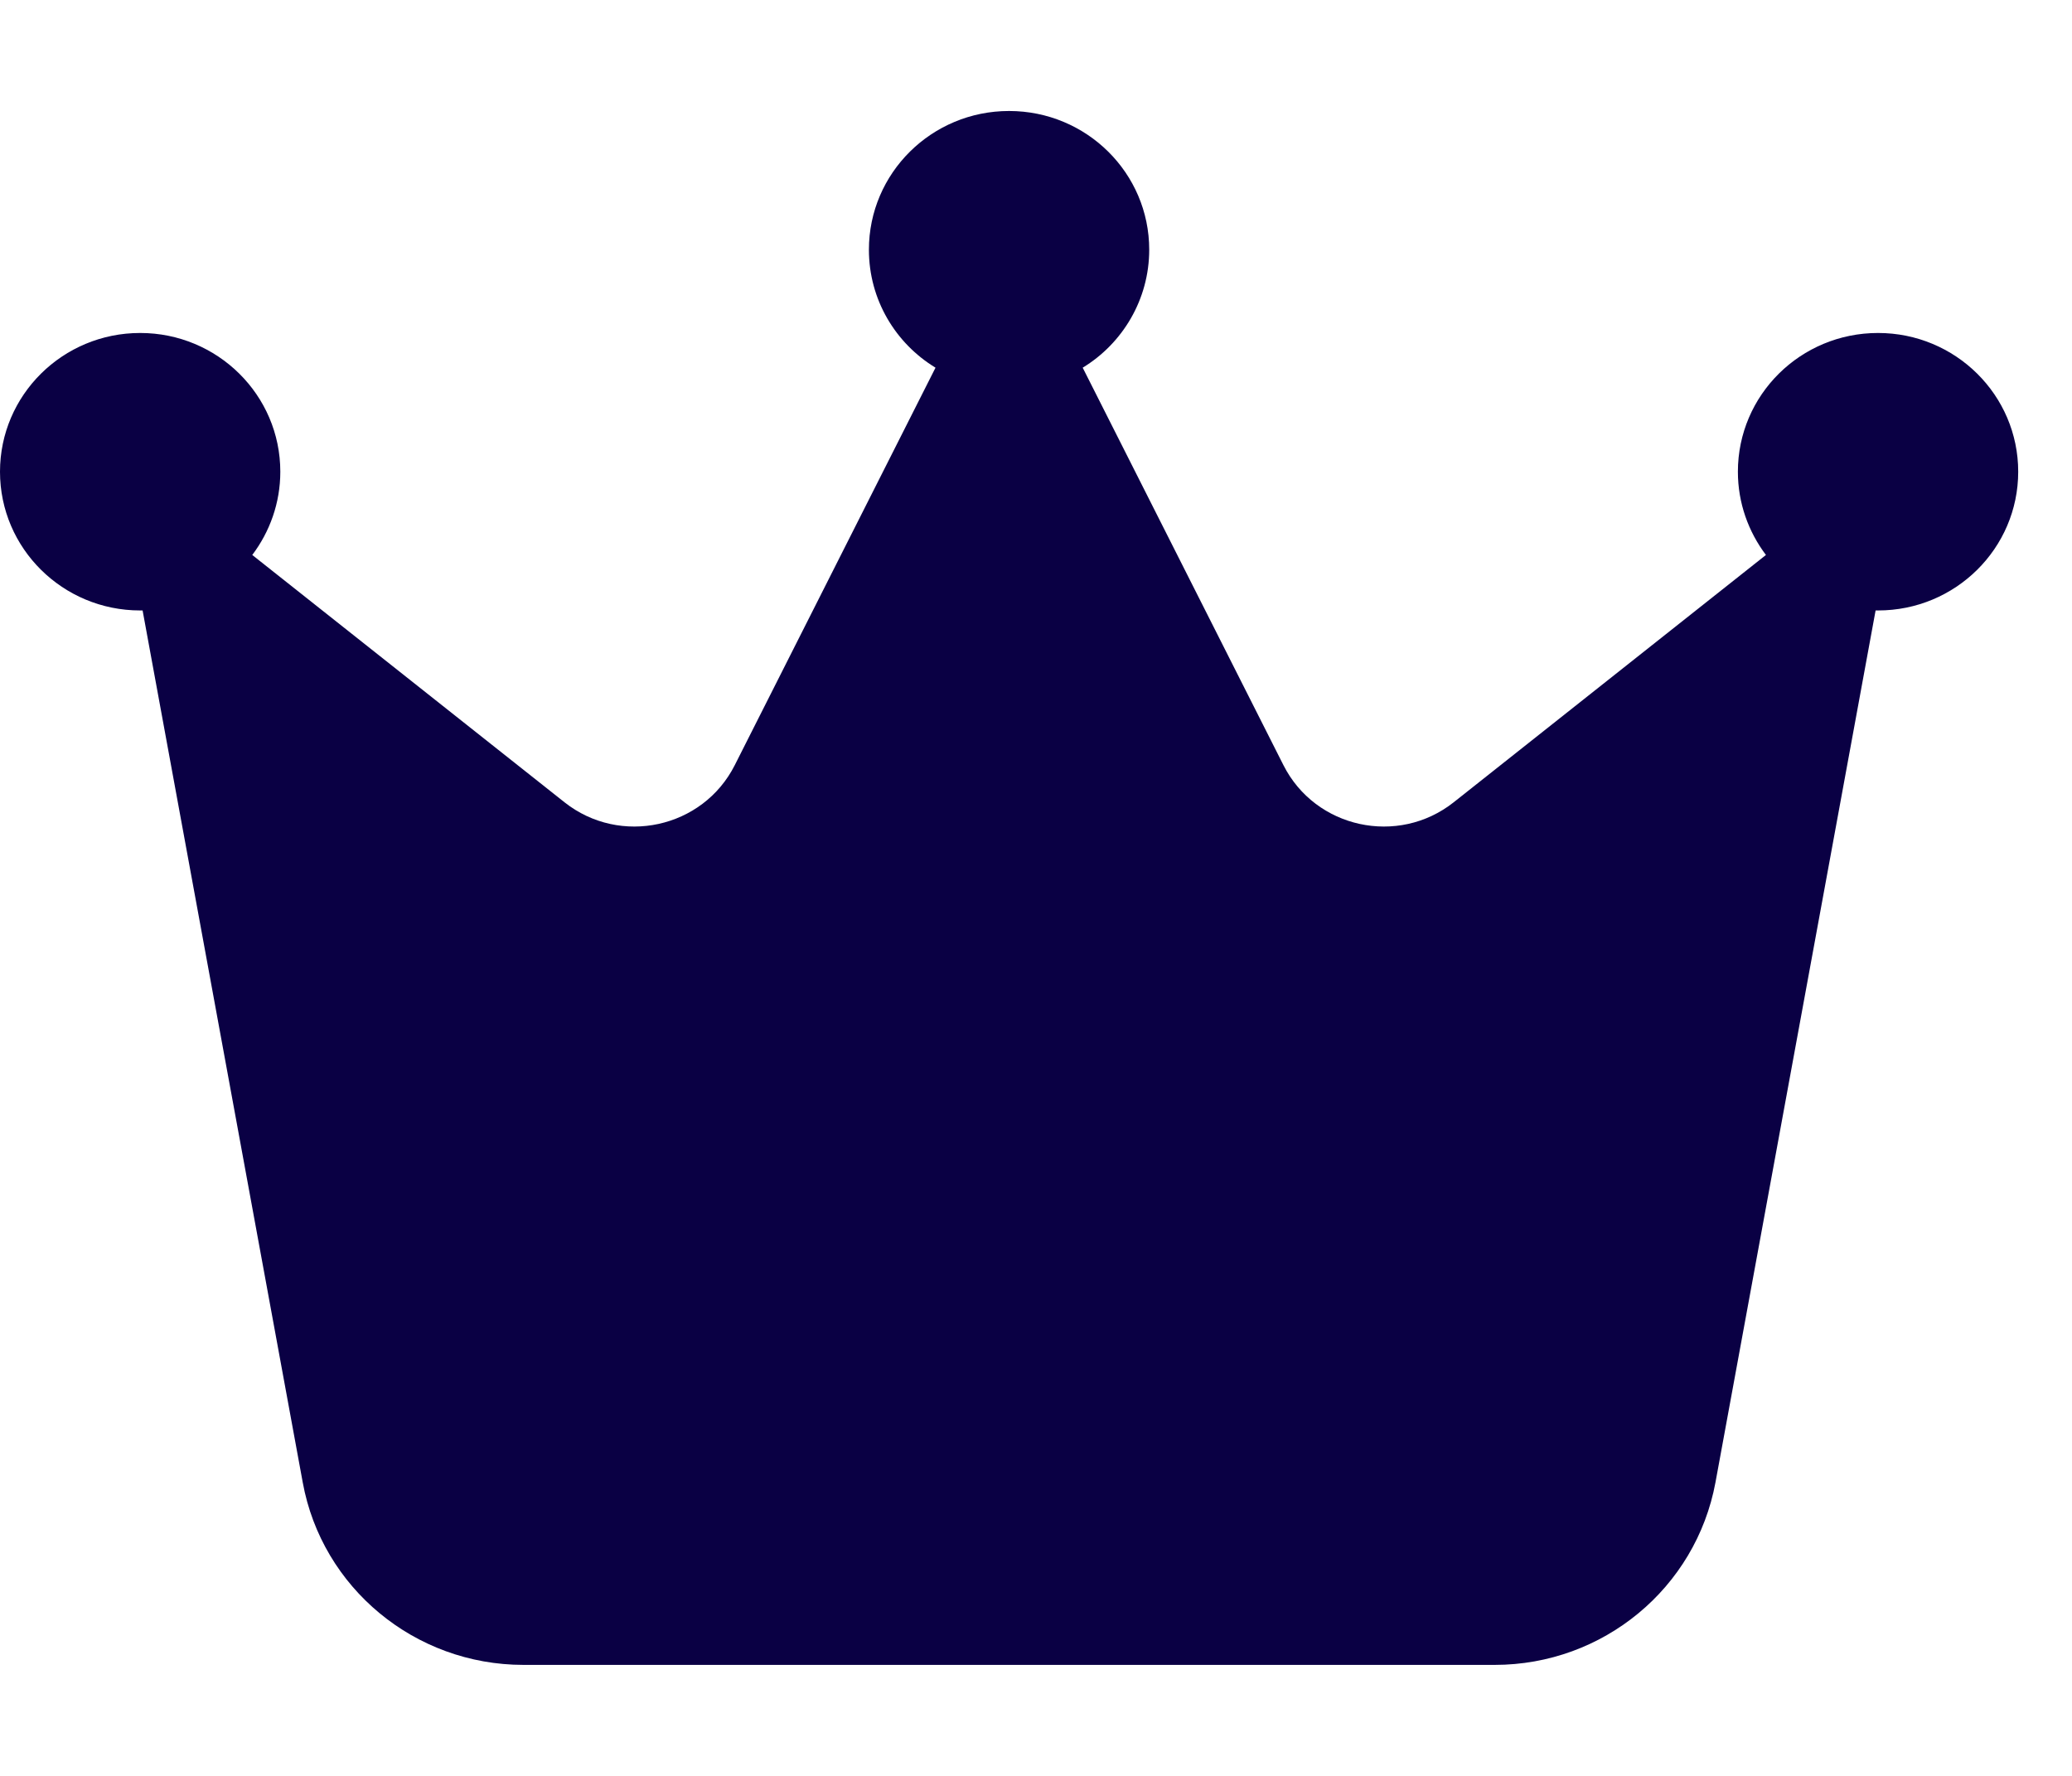 <svg width="28" height="24" viewBox="0 0 28 24" fill="none" xmlns="http://www.w3.org/2000/svg">
<g clip-path="url(#clip0_1646_5624)">
<path d="M14.631 4.969C15.171 4.641 15.53 4.045 15.53 3.375C15.53 2.339 14.683 1.5 13.636 1.5C12.59 1.5 11.742 2.339 11.742 3.375C11.742 4.05 12.102 4.641 12.642 4.969L9.929 10.341C9.498 11.194 8.381 11.438 7.628 10.842L3.409 7.5C3.646 7.186 3.788 6.797 3.788 6.375C3.788 5.339 2.94 4.5 1.894 4.5C0.848 4.5 0 5.339 0 6.375C0 7.411 0.848 8.25 1.894 8.25H1.927L4.091 20.034C4.351 21.459 5.606 22.5 7.074 22.5H20.199C21.662 22.5 22.917 21.464 23.182 20.034L25.346 8.25H25.379C26.425 8.25 27.273 7.411 27.273 6.375C27.273 5.339 26.425 4.5 25.379 4.5C24.332 4.5 23.485 5.339 23.485 6.375C23.485 6.797 23.627 7.186 23.864 7.5L19.645 10.842C18.892 11.438 17.775 11.194 17.344 10.341L14.631 4.969Z" fill="#0A0044"/>
</g>
<defs>
<clipPath id="clip0_1646_5624">
<rect width="27.273" height="24" fill="white"/>
</clipPath>
</defs>
</svg>
